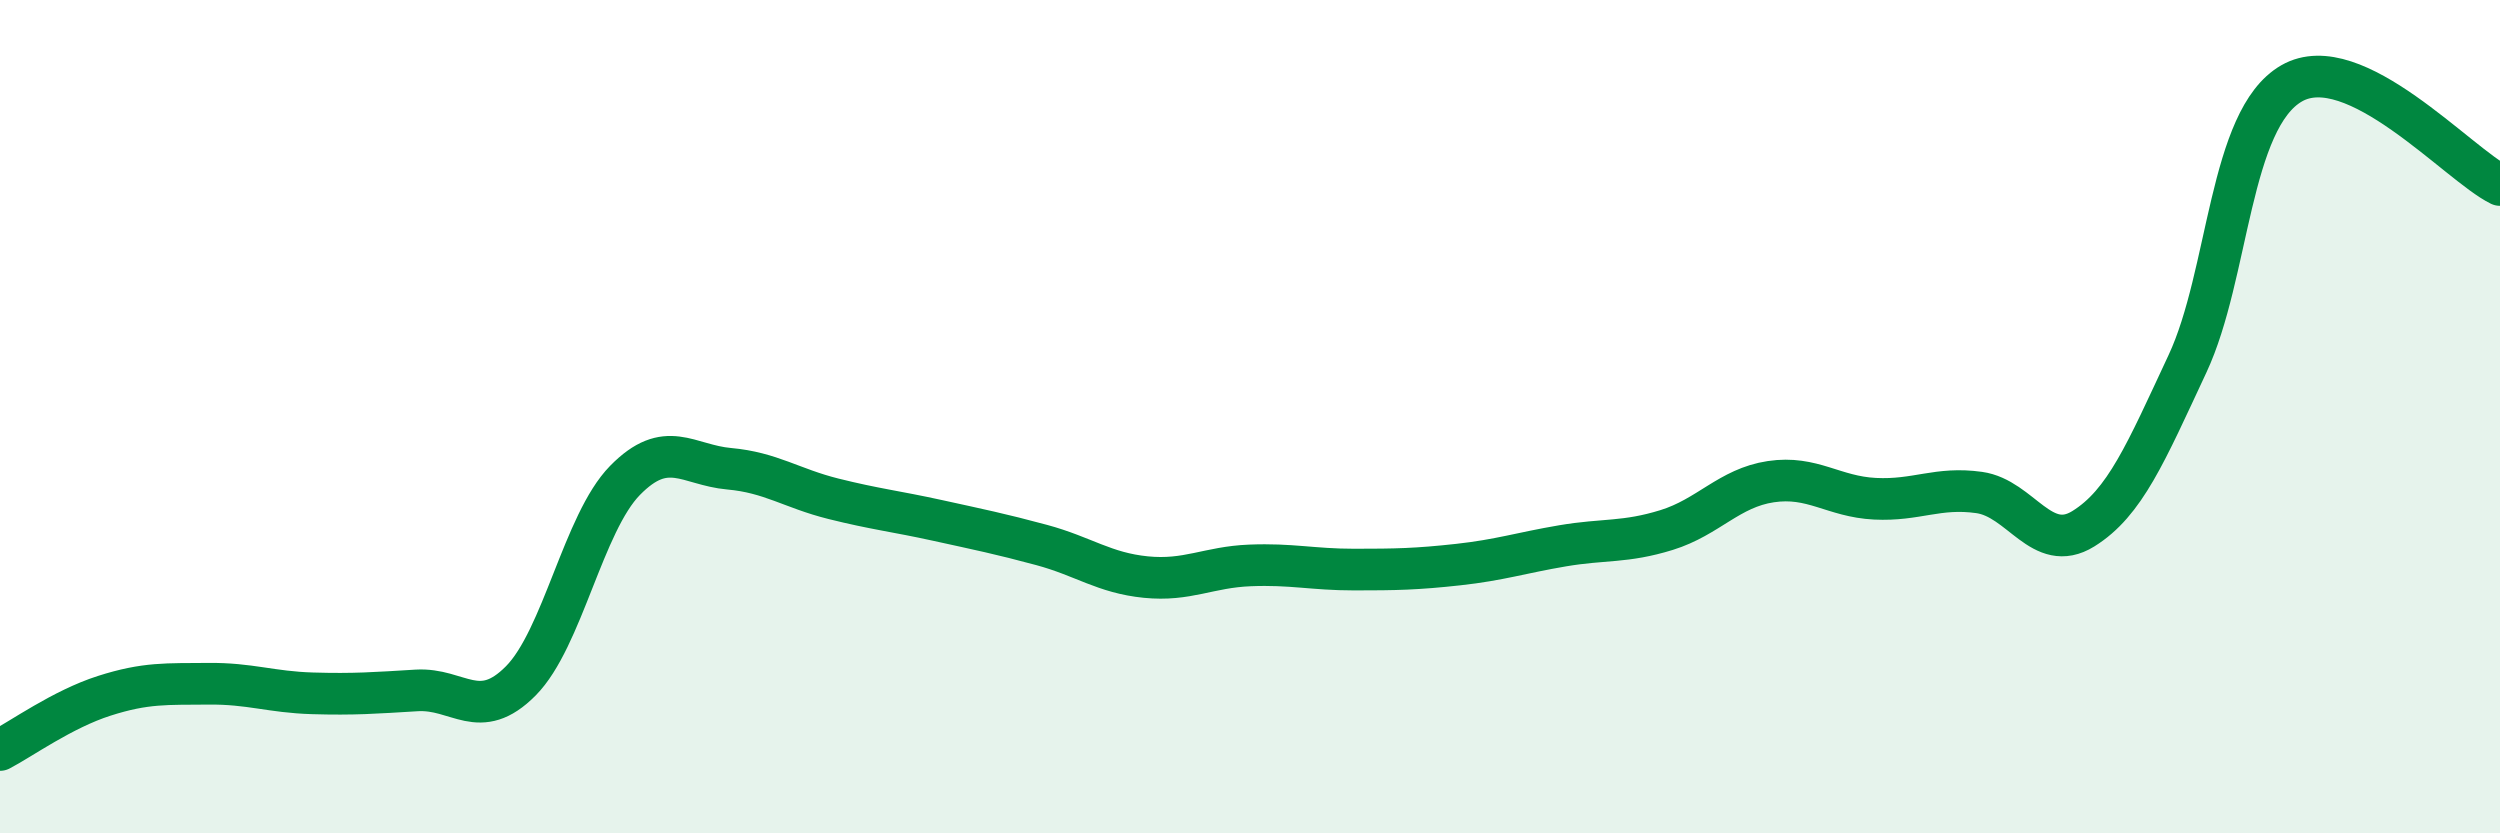 
    <svg width="60" height="20" viewBox="0 0 60 20" xmlns="http://www.w3.org/2000/svg">
      <path
        d="M 0,18 C 0.5,17.74 1.5,17.02 2.5,16.7 C 3.5,16.38 4,16.42 5,16.41 C 6,16.4 6.5,16.61 7.5,16.64 C 8.5,16.67 9,16.63 10,16.57 C 11,16.51 11.5,17.35 12.5,16.34 C 13.5,15.33 14,12.55 15,11.53 C 16,10.51 16.5,11.16 17.5,11.25 C 18.5,11.34 19,11.72 20,11.97 C 21,12.22 21.5,12.27 22.5,12.49 C 23.5,12.71 24,12.81 25,13.08 C 26,13.35 26.5,13.75 27.5,13.85 C 28.5,13.95 29,13.61 30,13.57 C 31,13.53 31.5,13.67 32.5,13.67 C 33.5,13.67 34,13.66 35,13.55 C 36,13.44 36.5,13.27 37.5,13.1 C 38.5,12.93 39,13.03 40,12.72 C 41,12.41 41.5,11.71 42.5,11.56 C 43.5,11.41 44,11.92 45,11.97 C 46,12.02 46.5,11.68 47.5,11.82 C 48.5,11.96 49,13.31 50,12.69 C 51,12.07 51.5,10.87 52.5,8.73 C 53.5,6.59 53.5,2.86 55,2 C 56.5,1.14 59,3.95 60,4.44L60 20L0 20Z"
        fill="#008740"
        opacity="0.1"
        stroke-linecap="round"
        stroke-linejoin="round"
      />
      <path
        d="M 0,18 C 0.5,17.74 1.5,17.02 2.5,16.7 C 3.5,16.38 4,16.42 5,16.41 C 6,16.4 6.5,16.61 7.5,16.64 C 8.5,16.67 9,16.63 10,16.57 C 11,16.51 11.5,17.35 12.5,16.34 C 13.5,15.33 14,12.55 15,11.53 C 16,10.51 16.5,11.16 17.5,11.25 C 18.5,11.34 19,11.72 20,11.97 C 21,12.22 21.5,12.27 22.5,12.49 C 23.5,12.71 24,12.81 25,13.08 C 26,13.35 26.5,13.75 27.5,13.85 C 28.5,13.95 29,13.61 30,13.57 C 31,13.53 31.5,13.67 32.5,13.67 C 33.5,13.67 34,13.66 35,13.55 C 36,13.44 36.5,13.27 37.5,13.1 C 38.5,12.93 39,13.03 40,12.72 C 41,12.41 41.5,11.71 42.5,11.56 C 43.5,11.41 44,11.92 45,11.97 C 46,12.02 46.5,11.68 47.5,11.82 C 48.5,11.96 49,13.31 50,12.69 C 51,12.07 51.5,10.87 52.5,8.73 C 53.5,6.59 53.5,2.86 55,2 C 56.5,1.14 59,3.95 60,4.44"
        stroke="#008740"
        stroke-width="1"
        fill="none"
        stroke-linecap="round"
        stroke-linejoin="round"
      />
    </svg>
  